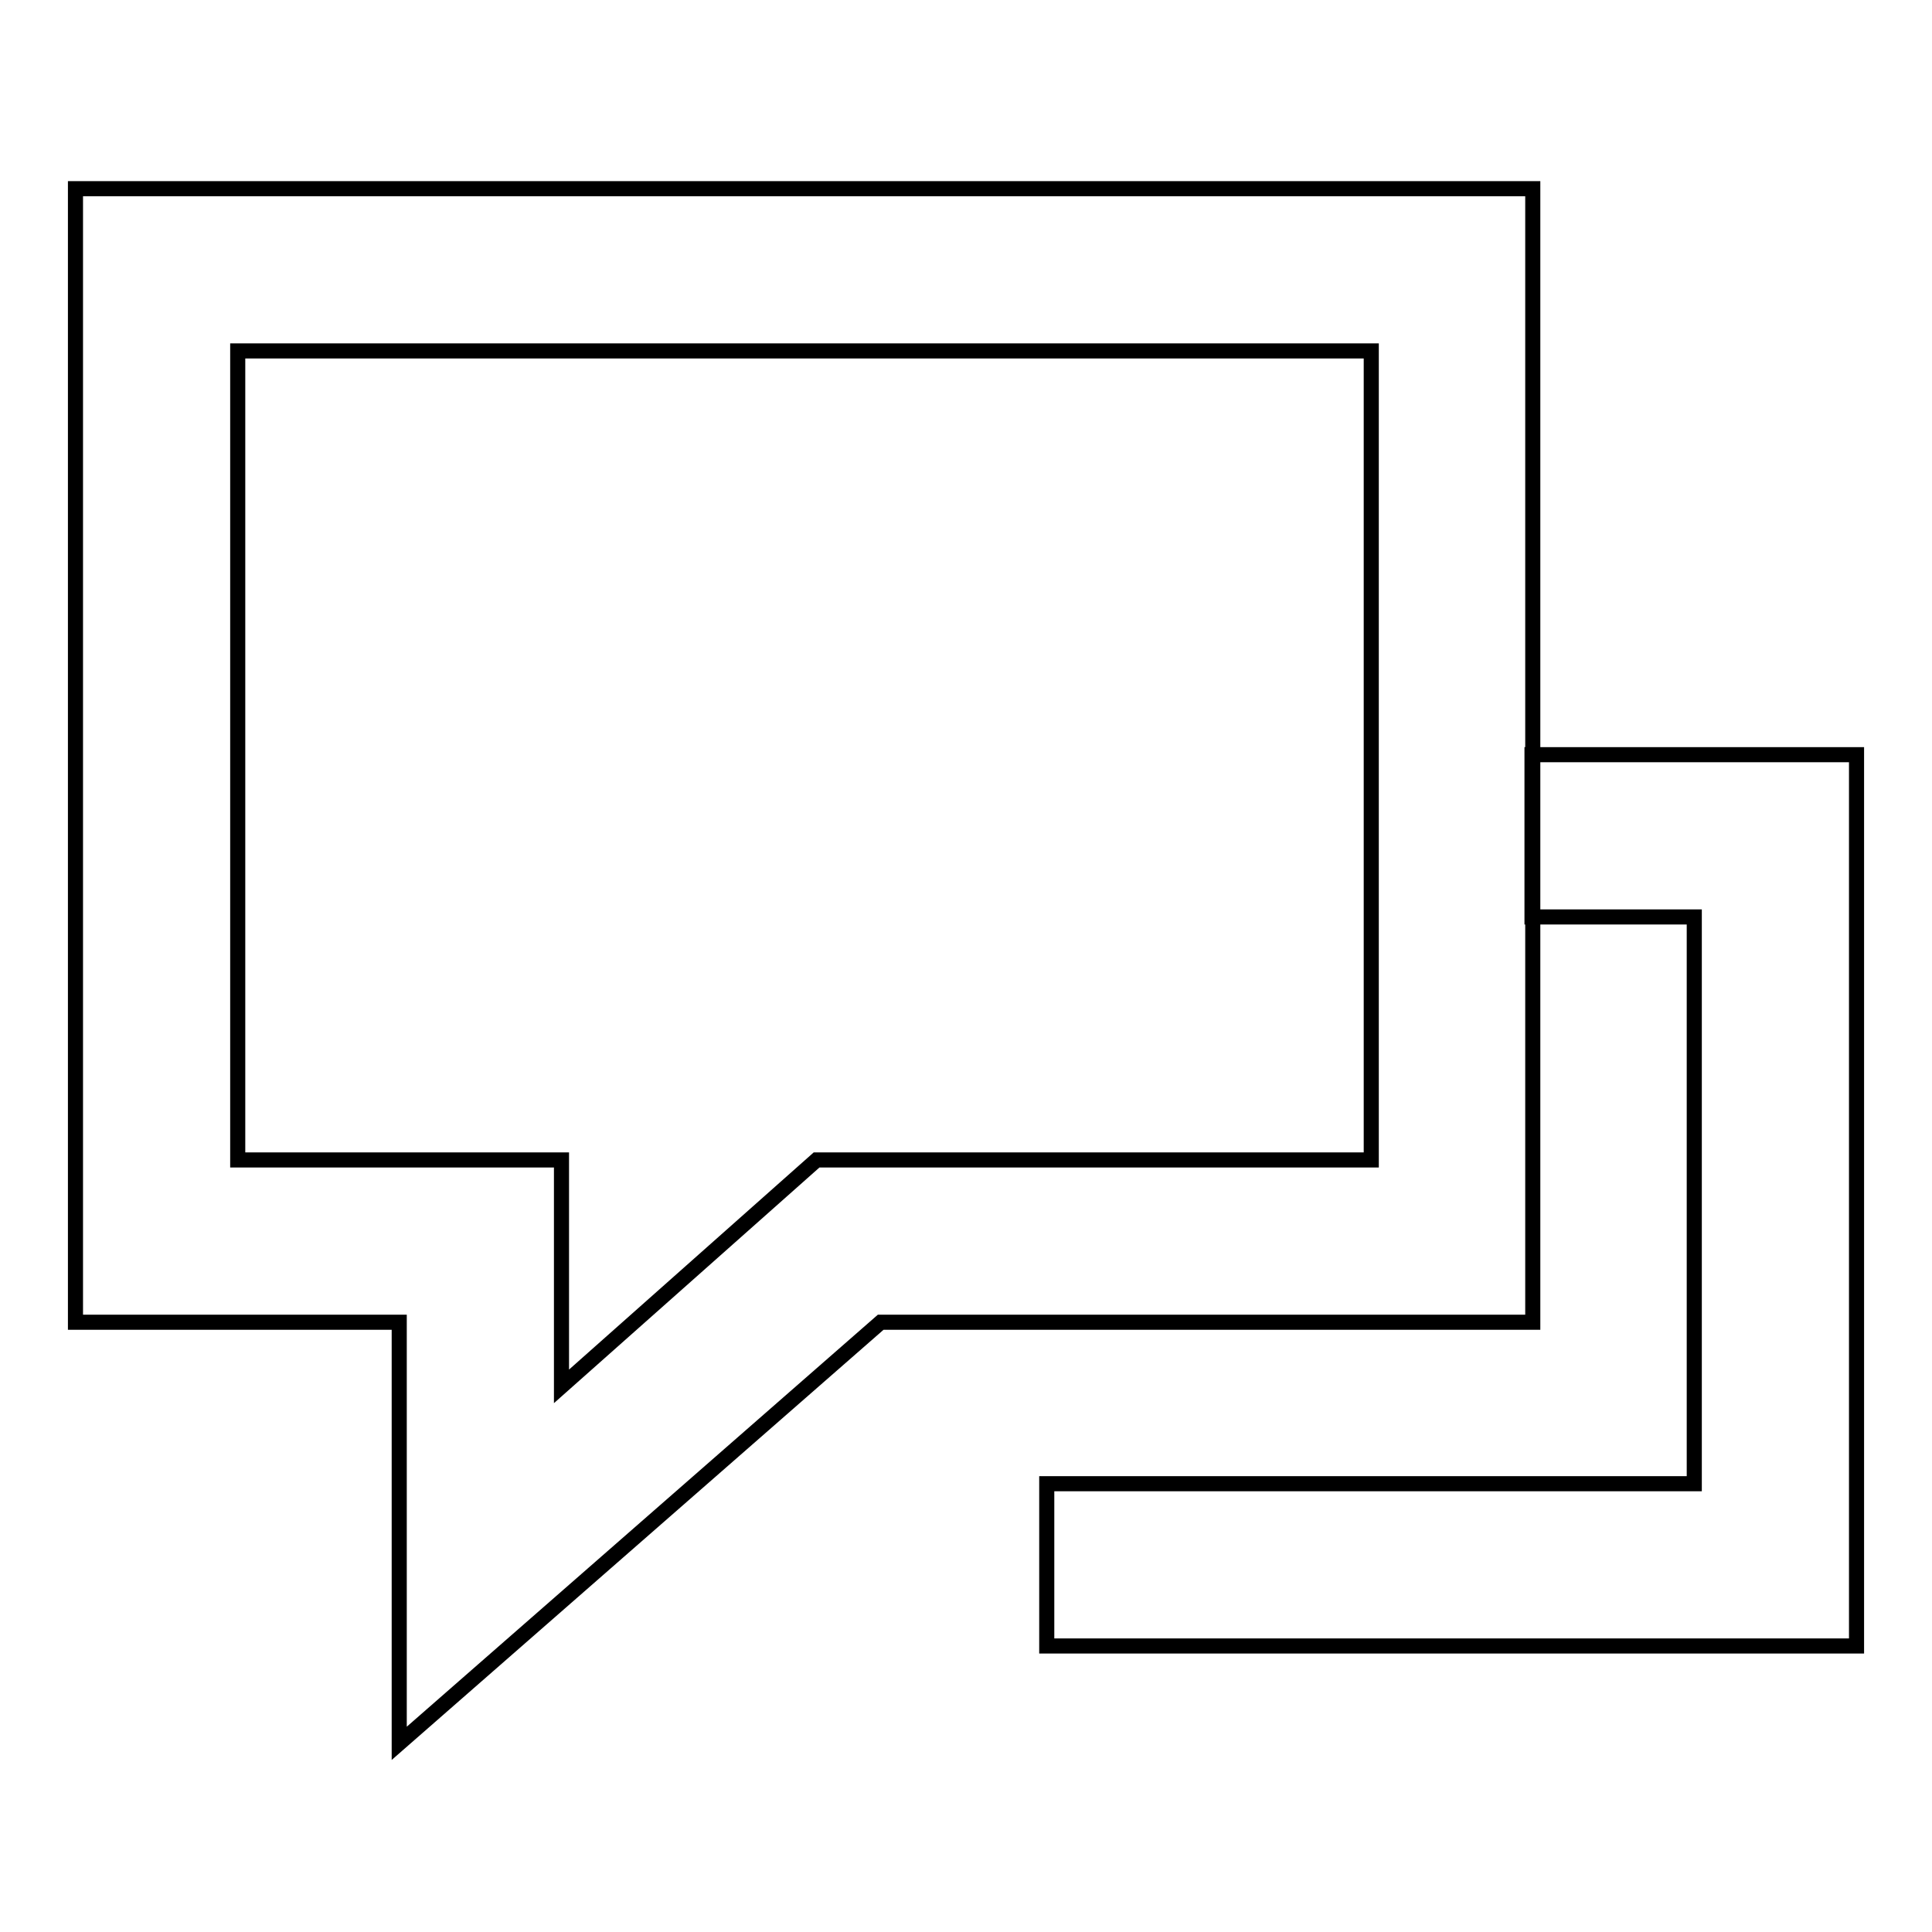 <?xml version="1.0" encoding="utf-8"?>
<!-- Svg Vector Icons : http://www.onlinewebfonts.com/icon -->
<!DOCTYPE svg PUBLIC "-//W3C//DTD SVG 1.1//EN" "http://www.w3.org/Graphics/SVG/1.1/DTD/svg11.dtd">
<svg version="1.1" xmlns="http://www.w3.org/2000/svg" xmlns:xlink="http://www.w3.org/1999/xlink" x="0px" y="0px" viewBox="0 0 256 256" enable-background="new 0 0 256 256" xml:space="preserve">
<g> <path stroke-width="2" fill-opacity="0" stroke="#000000"  d="M52.9,231v-55.8H10V25h193.1v150.2h-86.4L52.9,231z M31.5,153.7h42.9v30l33.8-30h73.5V46.5H31.5V153.7z"/> <path stroke-width="2" fill-opacity="0" stroke="#000000"  d="M246,218.1H138.7v-21.5h85.8v-75.1h-21.5v-21.5H246V218.1z"/></g>
</svg>